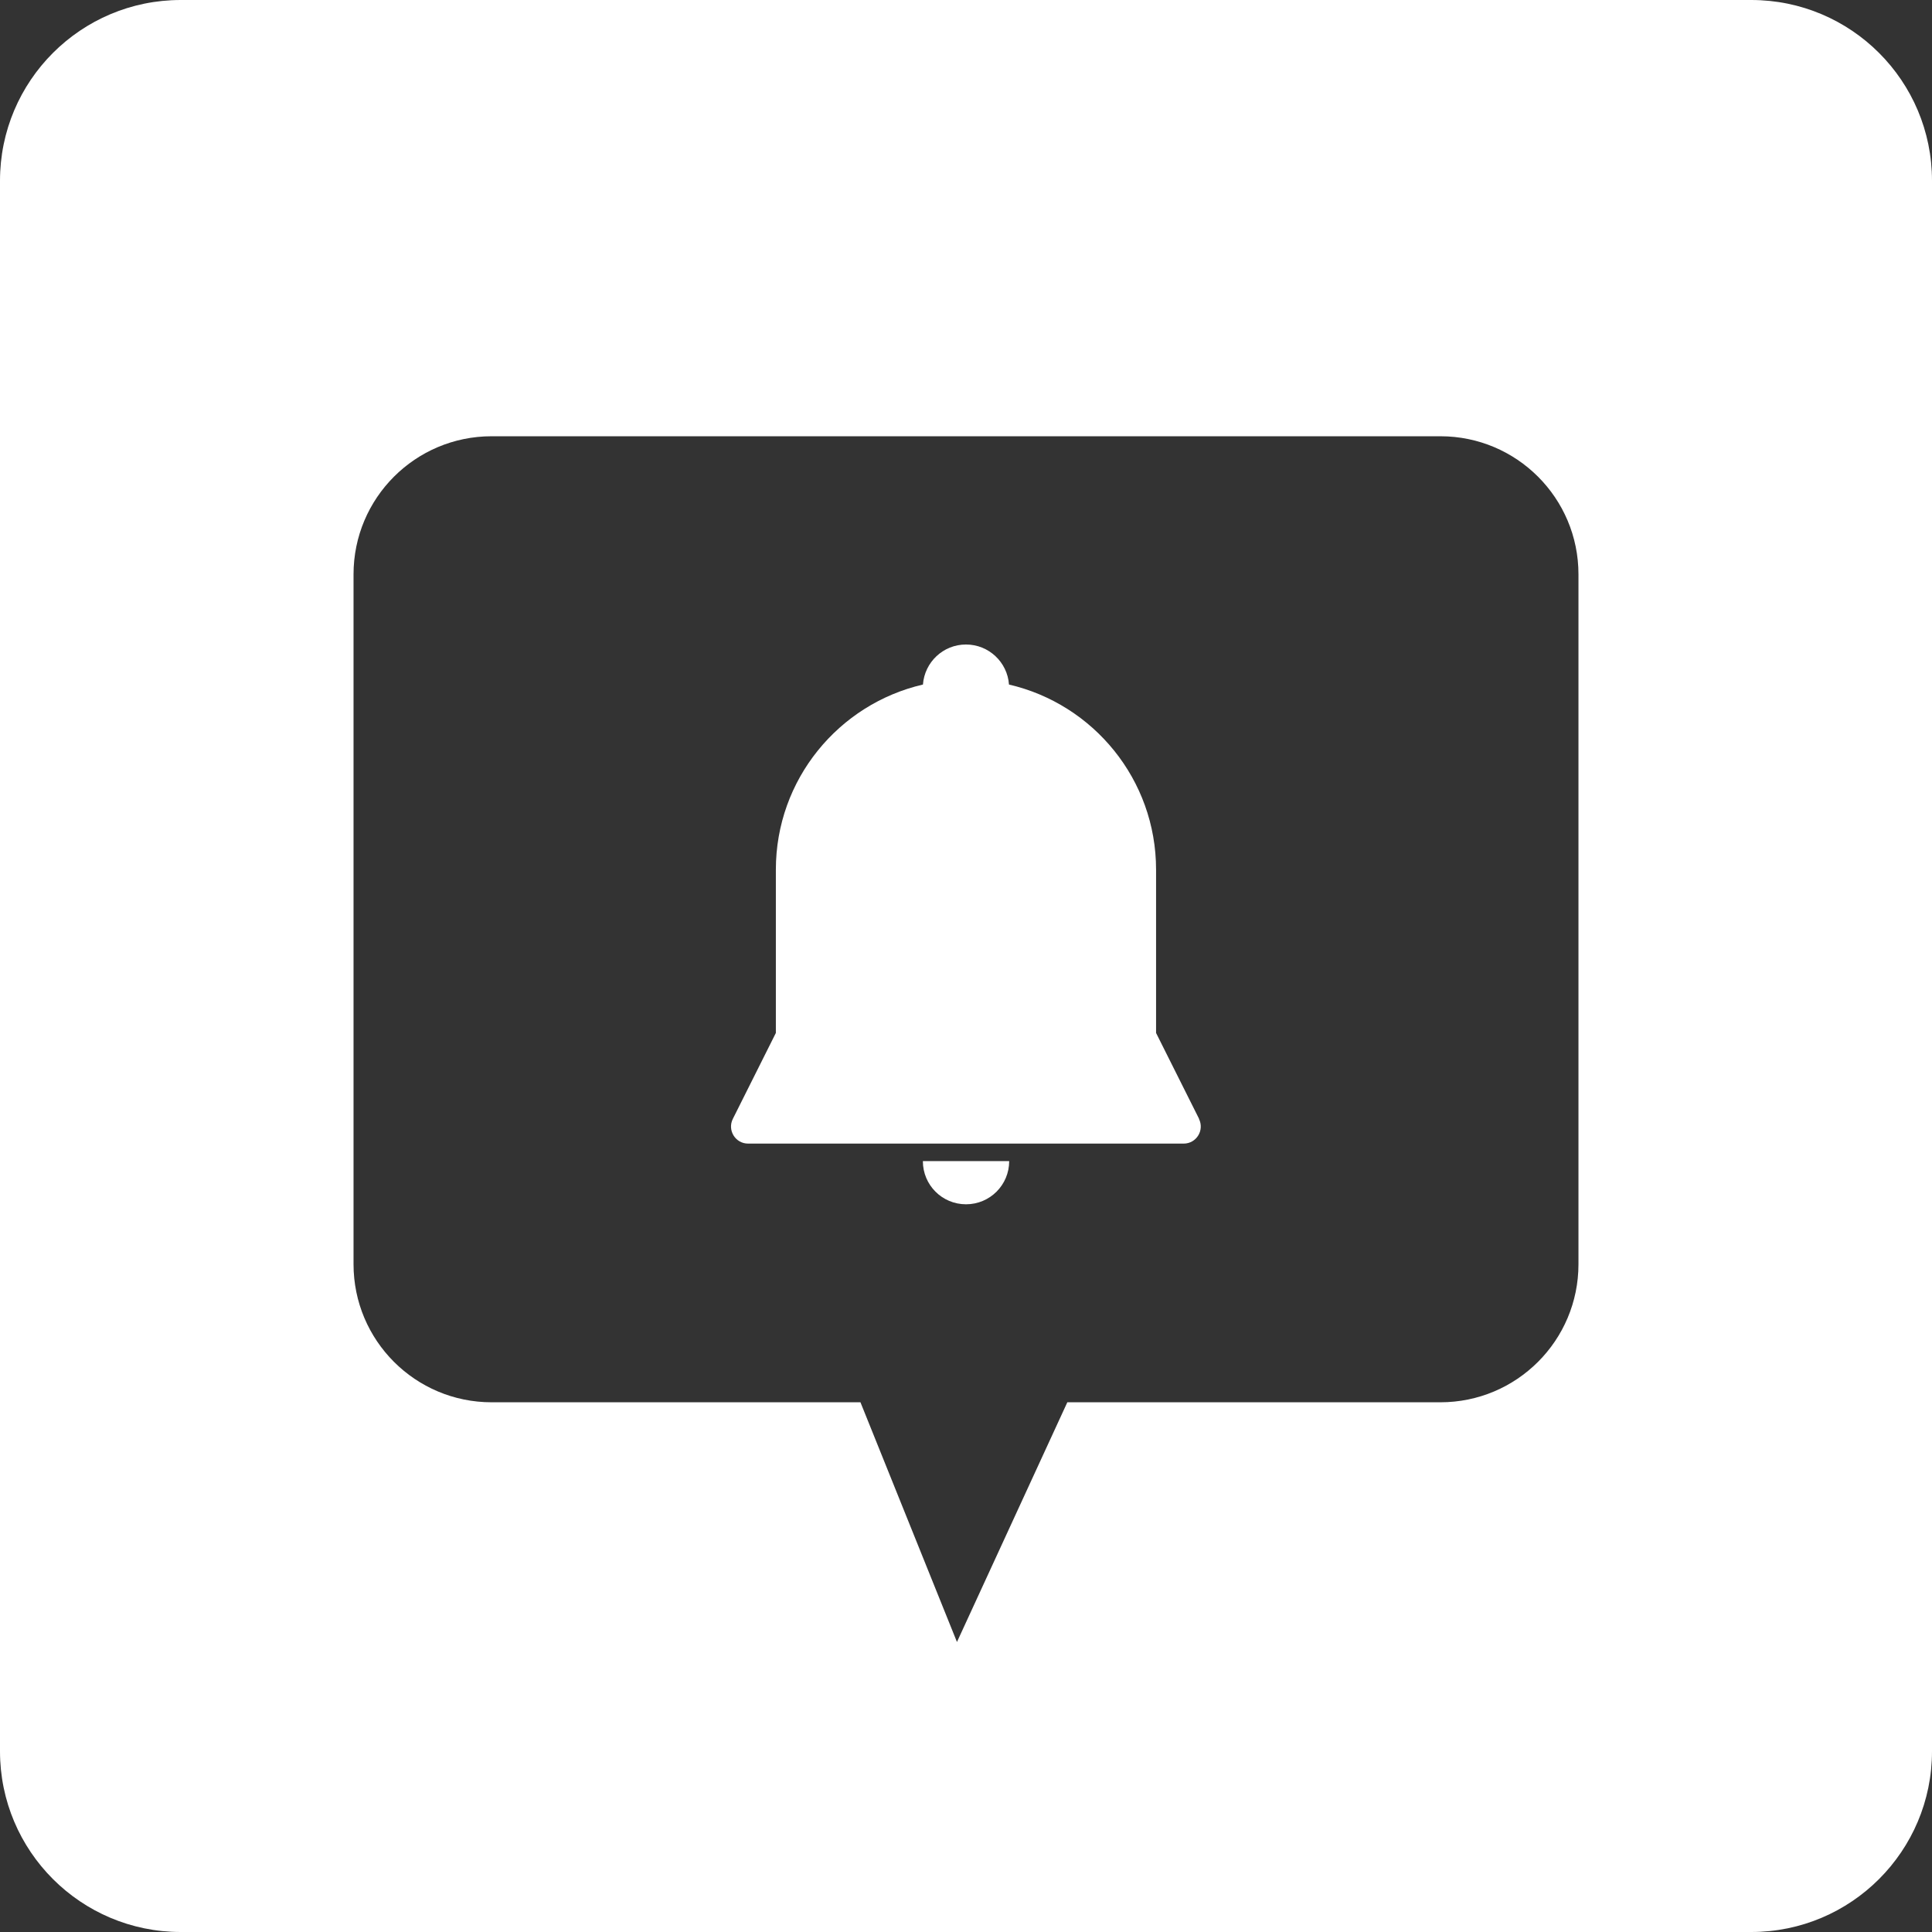 <svg width="195" height="195" viewBox="0 0 195 195" fill="none" xmlns="http://www.w3.org/2000/svg">
<rect x="0" y="0" width="195" height="195" fill="#333333" stroke="none"/>
<path d="M176.757 0H18.243C8.167 0 0 8.167 0 18.243V176.757C0 186.833 8.167 195 18.243 195H176.757C186.833 195 195 186.833 195 176.757V18.243C195 8.167 186.833 0 176.757 0ZM159.317 127.599C159.317 135.298 153.08 141.535 145.381 141.535H107.727L96.588 165.729L86.847 141.535H49.619C41.92 141.535 35.683 135.298 35.683 127.599V57.968C35.683 50.269 41.92 44.032 49.619 44.032H145.381C153.08 44.032 159.317 50.269 159.317 57.968V127.599Z" fill="white"/>
<path d="M121.026 112.929L116.684 104.258V87.777C116.684 78.673 110.342 71.058 101.839 69.093C101.678 66.834 99.797 65.051 97.497 65.051C95.196 65.051 93.322 66.834 93.154 69.093C84.651 71.058 78.309 78.673 78.309 87.777V104.258L73.967 112.929C73.393 114.076 74.225 115.425 75.505 115.425H119.474C120.754 115.425 121.586 114.076 121.012 112.929H121.026Z" fill="white"/>
<path d="M97.503 121.551C99.908 121.551 101.859 119.607 101.859 117.194H93.147C93.147 119.607 95.09 121.551 97.503 121.551Z" fill="white"/>
</svg>
